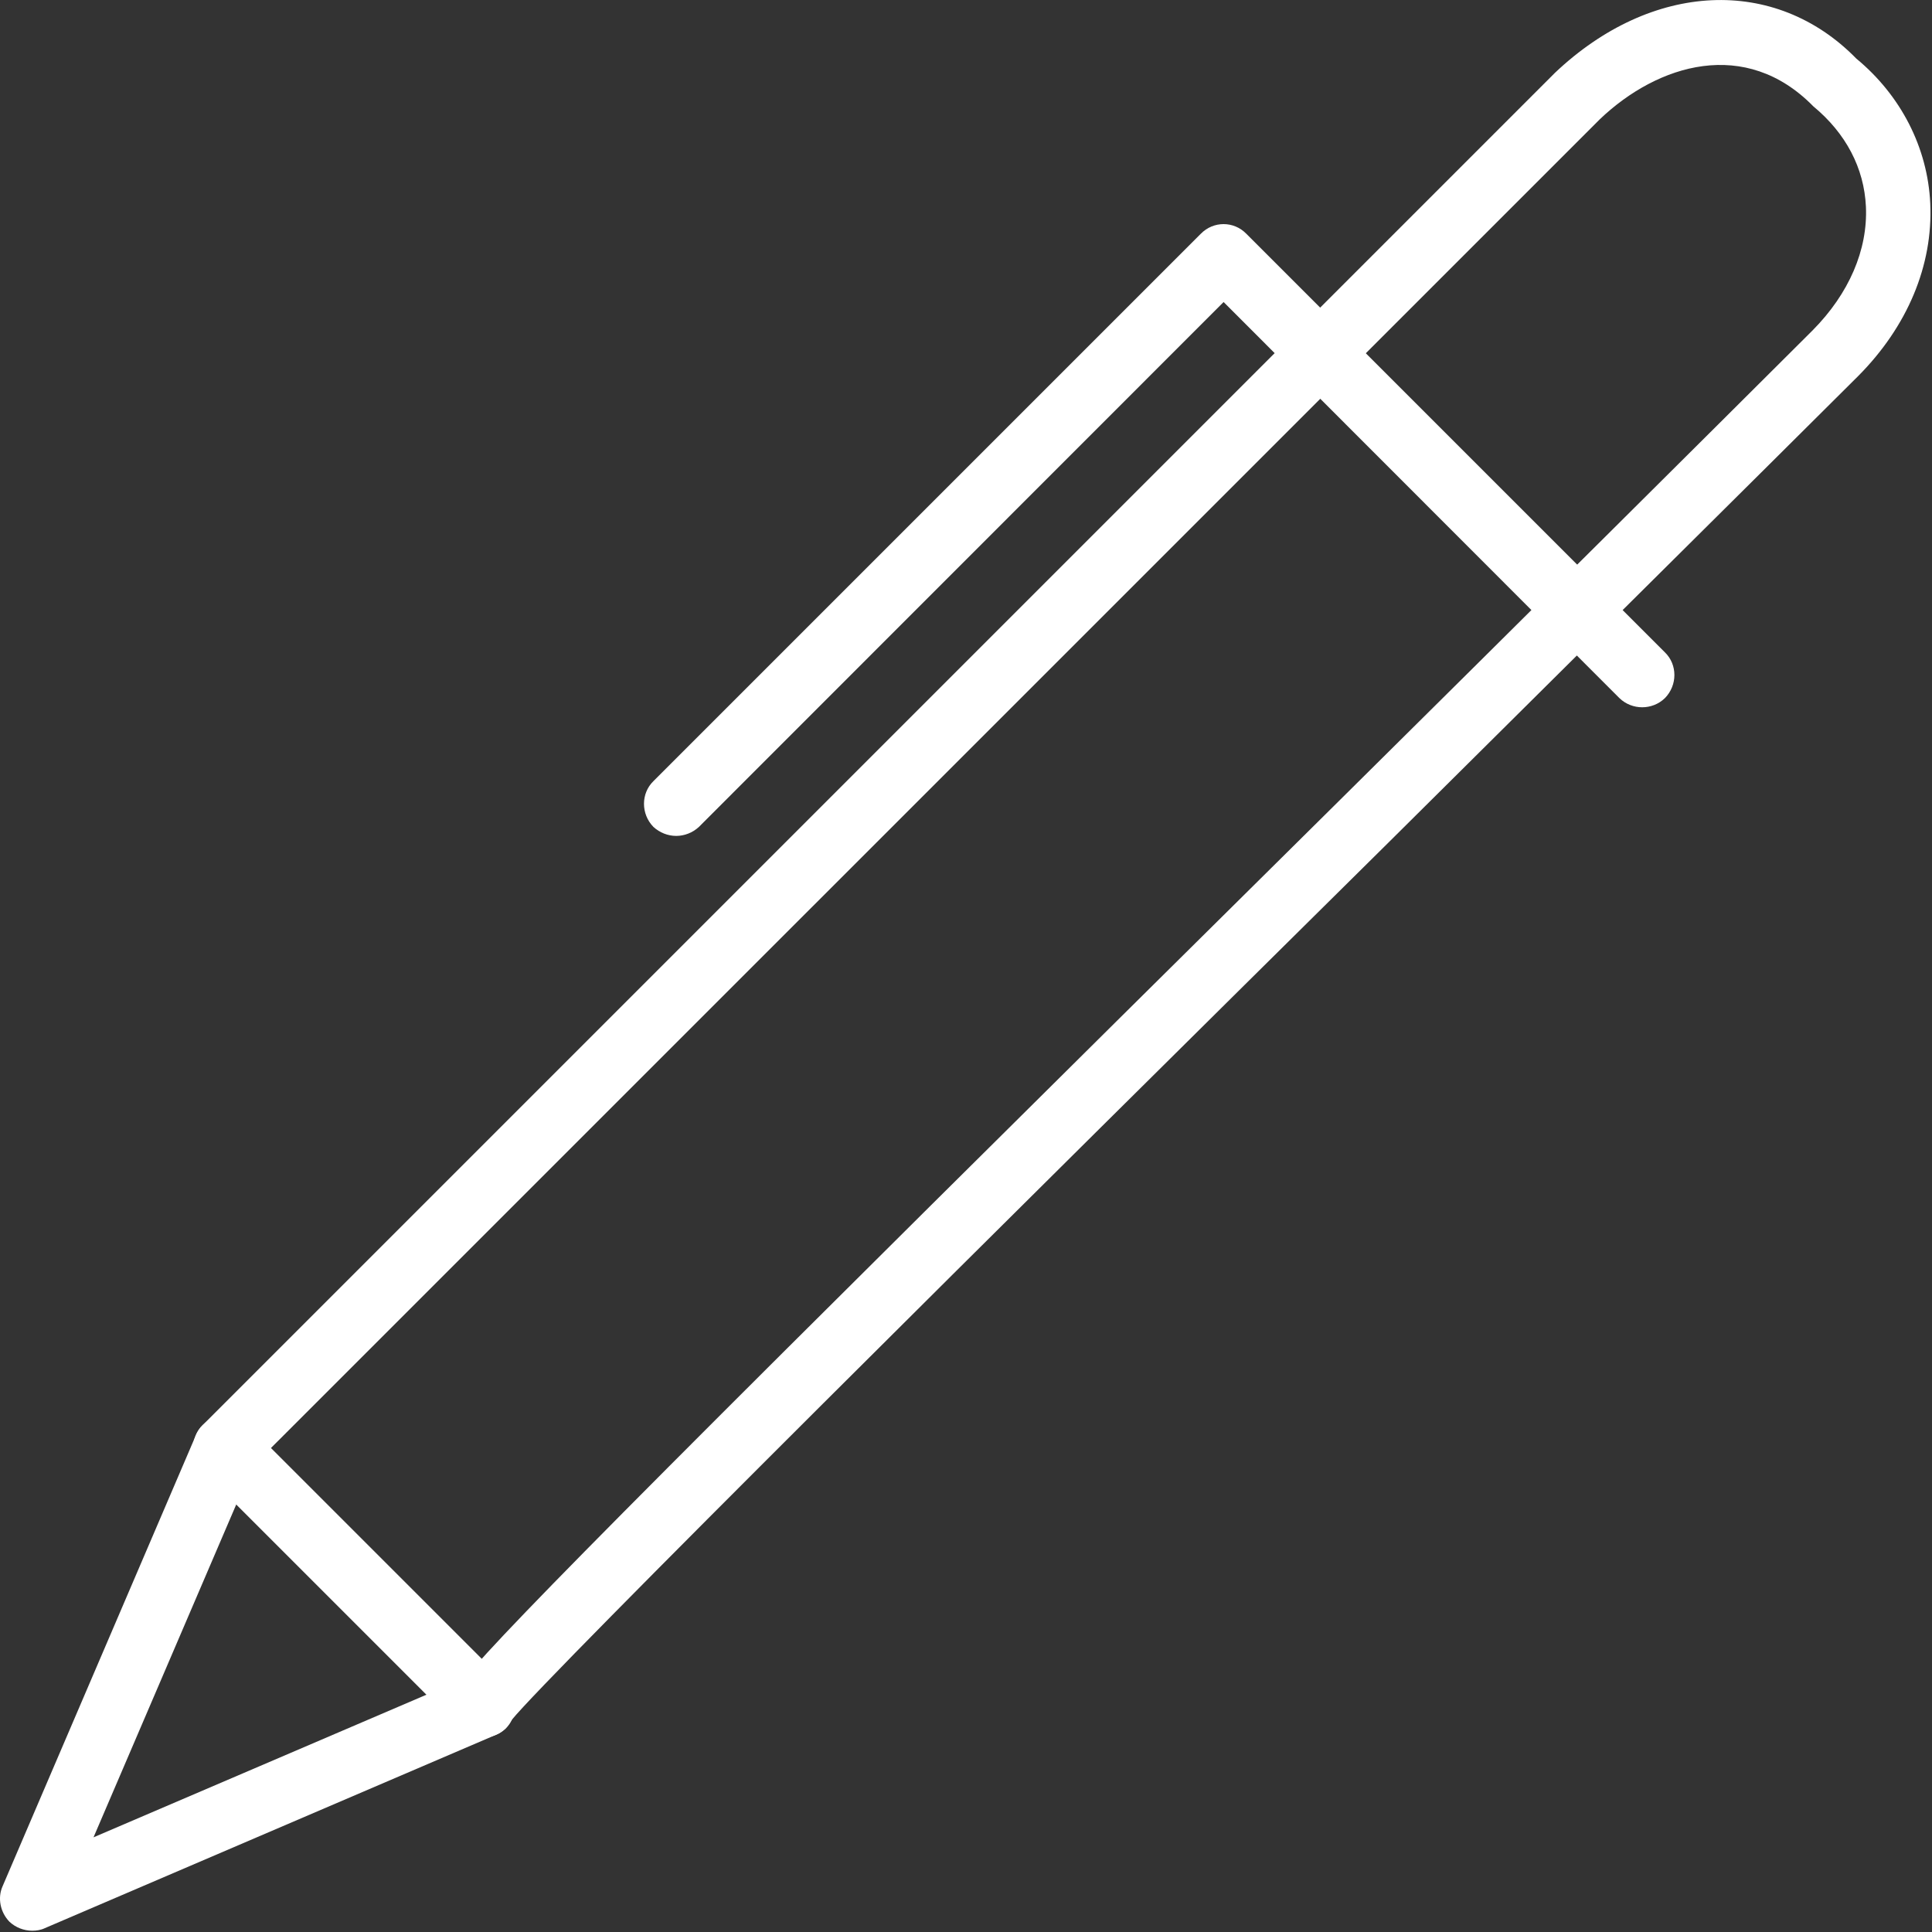 <?xml version="1.0" encoding="UTF-8"?>
<svg width="30px" height="30px" viewBox="0 0 30 30" version="1.1" xmlns="http://www.w3.org/2000/svg" xmlns:xlink="http://www.w3.org/1999/xlink">
    <rect x="0" y="0" width="30" height="30" fill="#333333" stroke="none"/>
    <!-- Generator: Sketch 47.1 (45422) - http://www.bohemiancoding.com/sketch -->
    <title>redBoxIcon2</title>
    <desc>Created with Sketch.</desc>
    <defs></defs>
    <g id="Page-1" stroke="none" stroke-width="1" fill="none" fill-rule="evenodd">
        <g id="redBoxIcon2" transform="translate(-10, -9)">
            <rect id="Rectangle-3-Copy" x="0" y="0" width="50" height="50"></rect>
            <g id="Group-2" transform="translate(10, 9)" fill="#FFFFFF">
                <path d="M7.5,26.98 C7.372,26.98 7.244,26.93 7.146,26.84 L3.146,22.84 C2.951,22.64 2.951,22.32 3.146,22.13 C3.342,21.93 3.658,21.93 3.853,22.13 L7.853,26.13 C8.049,26.32 8.049,26.64 7.853,26.84 C7.756,26.93 7.628,26.98 7.5,26.98" id="Fill-3002"></path>
                <path d="M3.922,22.77 L1.452,28.53 L7.218,26.06 C7.871,25.26 10.474,22.65 20.849,12.38 C23.726,9.53 26.411,6.86 28.146,5.13 C28.711,4.56 29.004,3.88 28.974,3.209 C28.946,2.61 28.664,2.07 28.156,1.65 C27.107,0.58 25.747,0.99 24.844,1.85 L3.922,22.77 L3.922,22.77 Z M0.5,29.98 C0.37,29.98 0.242,29.93 0.146,29.84 C0.002,29.69 -0.04,29.47 0.04,29.29 L3.04,22.29 C3.065,22.23 3.102,22.17 3.146,22.13 L24.146,1.13 C25.645,-0.29 27.564,-0.38 28.825,0.91 C29.515,1.48 29.933,2.29 29.973,3.16 C30.017,4.12 29.619,5.07 28.853,5.84 C27.117,7.57 24.431,10.23 21.553,13.09 C15.741,18.84 8.529,25.99 7.943,26.71 C7.891,26.81 7.805,26.9 7.697,26.94 L0.697,29.94 C0.634,29.97 0.566,29.98 0.5,29.98 L0.5,29.98 Z" id="Fill-3003"></path>
                <path d="M10.5,12.98 C10.372,12.98 10.244,12.93 10.146,12.84 C9.951,12.64 9.951,12.32 10.146,12.13 L18.646,3.63 C18.842,3.43 19.158,3.43 19.353,3.63 L25.853,10.13 C26.049,10.32 26.049,10.64 25.853,10.84 C25.658,11.03 25.342,11.03 25.146,10.84 L19,4.69 L10.853,12.84 C10.756,12.93 10.628,12.98 10.5,12.98" id="Fill-3004"></path>
            </g>
        </g>
    </g>
</svg>